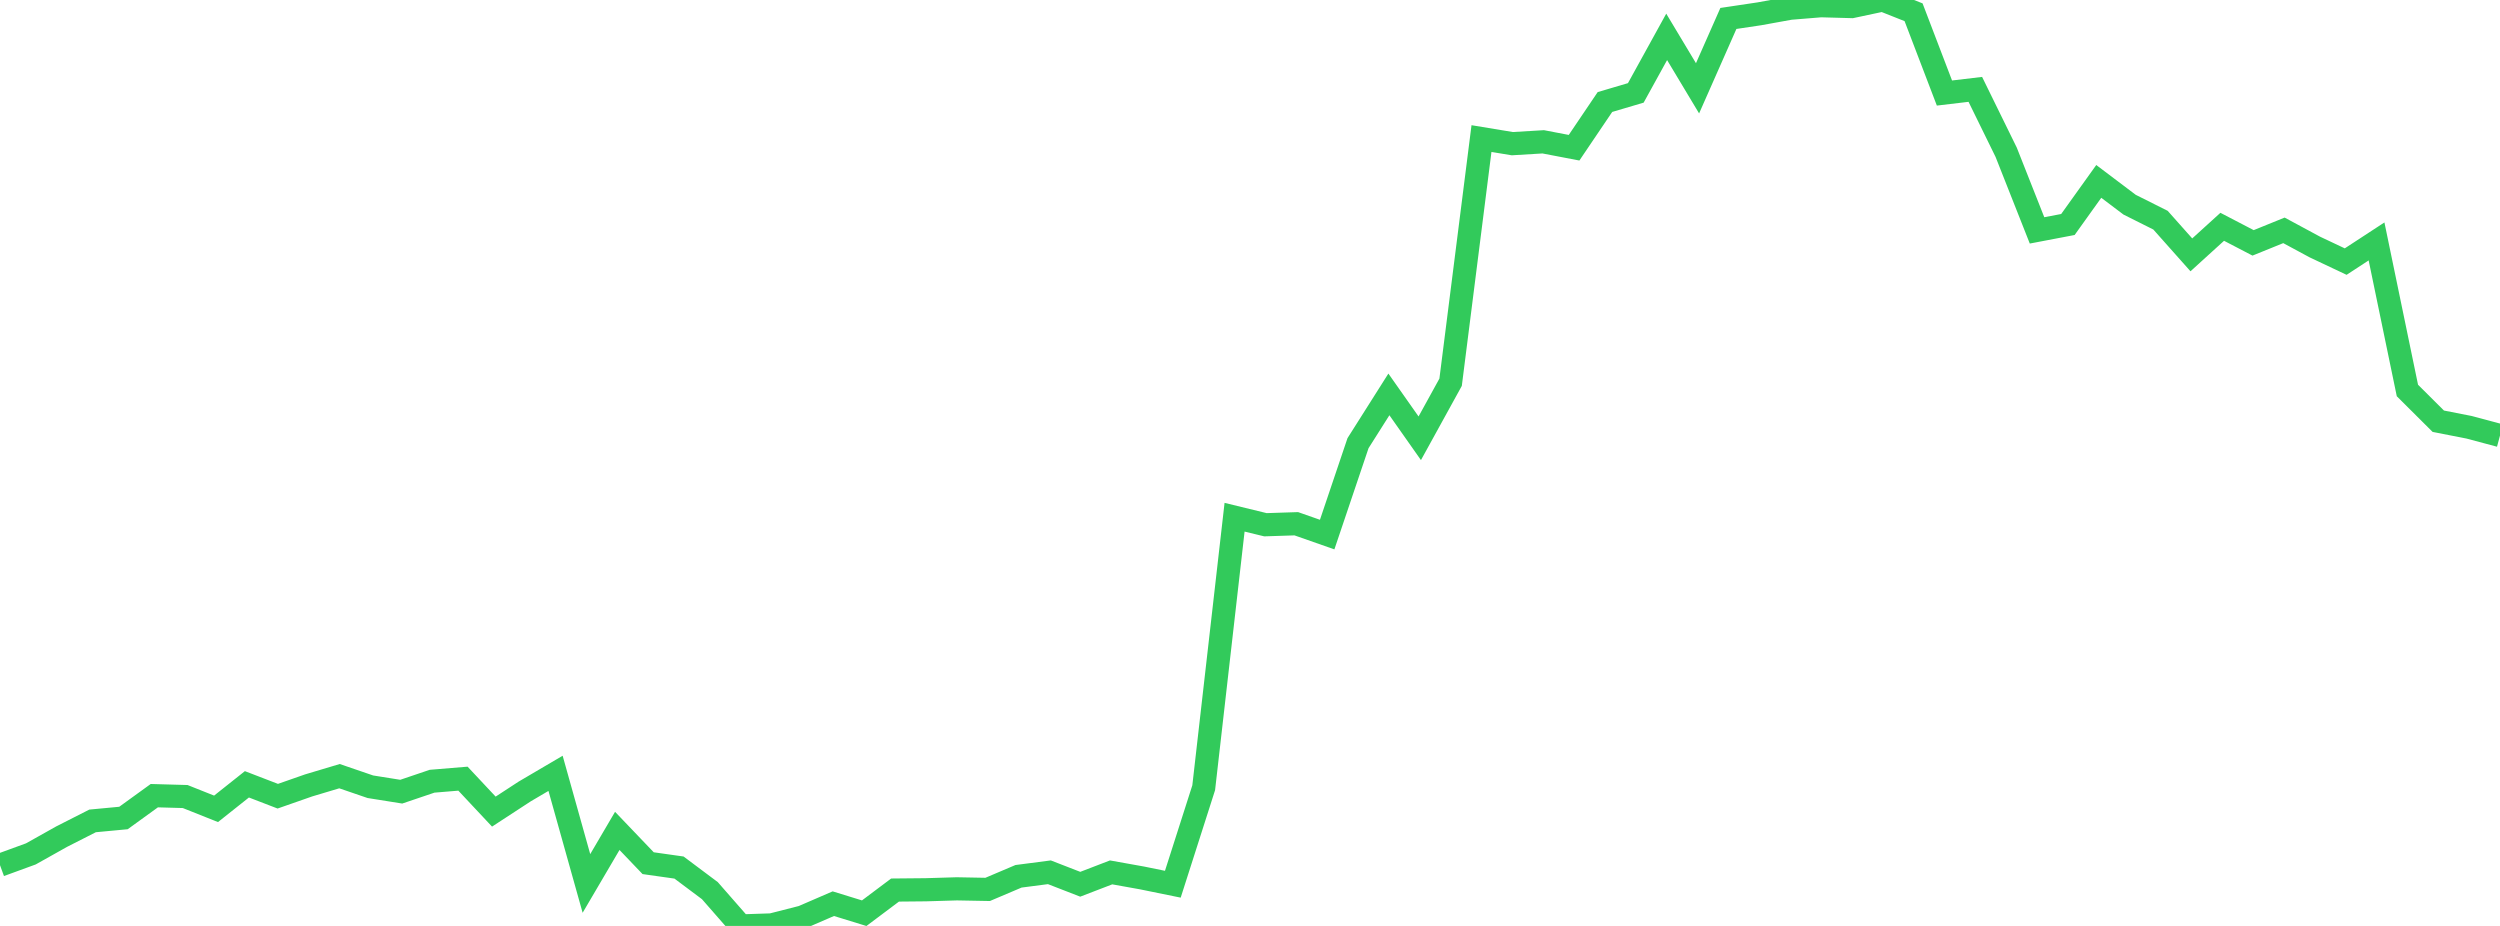<?xml version="1.0" standalone="no"?>
<!DOCTYPE svg PUBLIC "-//W3C//DTD SVG 1.1//EN" "http://www.w3.org/Graphics/SVG/1.1/DTD/svg11.dtd">

<svg width="135" height="50" viewBox="0 0 135 50" preserveAspectRatio="none" 
  xmlns="http://www.w3.org/2000/svg"
  xmlns:xlink="http://www.w3.org/1999/xlink">


<polyline points="0.0, 46.719 1.667, 46.11 3.333, 45.176 5.0, 44.329 6.667, 44.172 8.333, 42.966 10.0, 43.013 11.667, 43.677 13.333, 42.353 15.0, 42.995 16.667, 42.412 18.333, 41.913 20.0, 42.484 21.667, 42.75 23.333, 42.186 25.0, 42.048 26.667, 43.827 28.333, 42.74 30.0, 41.76 31.667, 47.706 33.333, 44.868 35.0, 46.612 36.667, 46.848 38.333, 48.095 40.0, 50.0 41.667, 49.945 43.333, 49.52 45.0, 48.799 46.667, 49.313 48.333, 48.063 50.0, 48.047 51.667, 47.997 53.333, 48.028 55.0, 47.32 56.667, 47.103 58.333, 47.75 60.0, 47.109 61.667, 47.408 63.333, 47.748 65.0, 42.537 66.667, 27.93 68.333, 28.336 70.0, 28.282 71.667, 28.867 73.333, 23.931 75.0, 21.298 76.667, 23.667 78.333, 20.641 80.0, 7.483 81.667, 7.758 83.333, 7.658 85.0, 7.977 86.667, 5.509 88.333, 5.016 90.0, 1.991 91.667, 4.769 93.333, 0.996 95.0, 0.747 96.667, 0.445 98.333, 0.309 100.0, 0.355 101.667, 0.0 103.333, 0.662 105.0, 5.024 106.667, 4.826 108.333, 8.222 110.0, 12.441 111.667, 12.123 113.333, 9.796 115.0, 11.054 116.667, 11.889 118.333, 13.762 120.0, 12.247 121.667, 13.115 123.333, 12.439 125.0, 13.338 126.667, 14.126 128.333, 13.037 130.0, 21.086 131.667, 22.746 133.333, 23.073 135.0, 23.519" fill="none" stroke="#32ca5b" stroke-width="1.25"/>

</svg>